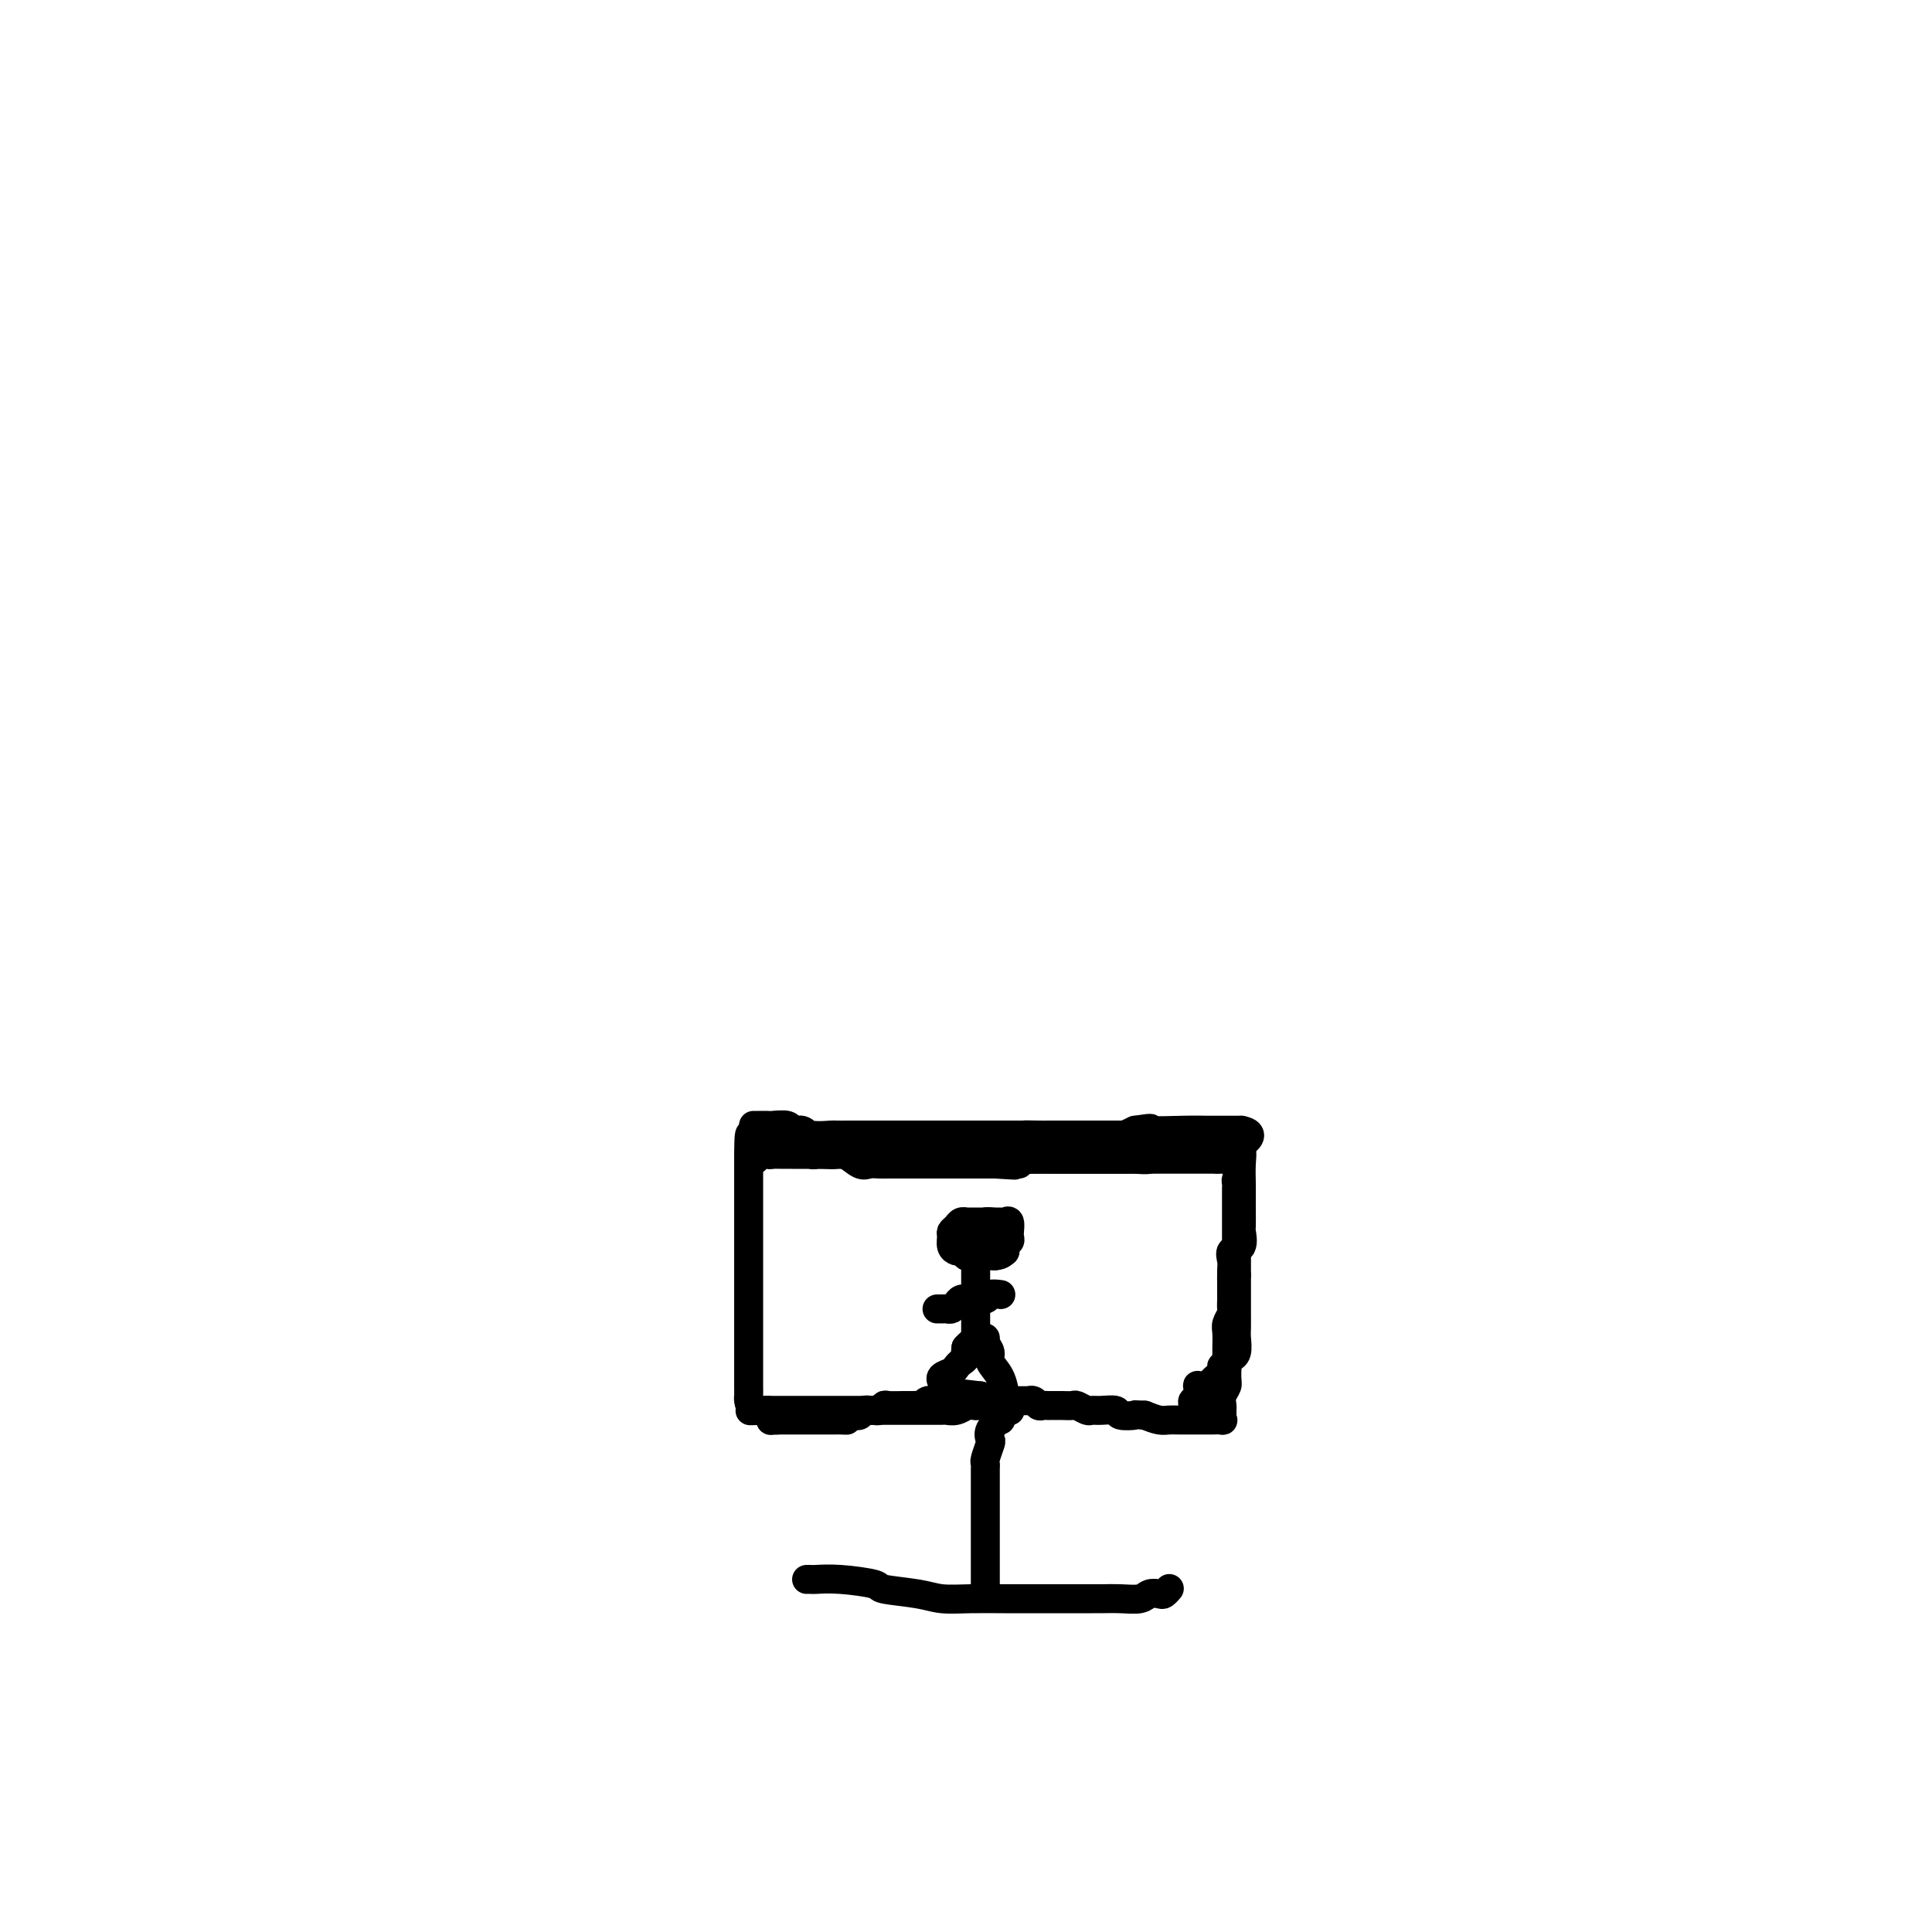 <svg viewBox='0 0 400 400' version='1.1' xmlns='http://www.w3.org/2000/svg' xmlns:xlink='http://www.w3.org/1999/xlink'><g fill='none' stroke='#000000' stroke-width='6' stroke-linecap='round' stroke-linejoin='round'><path d='M167,327c0.405,-0.006 0.810,-0.013 1,0c0.190,0.013 0.164,0.045 1,0c0.836,-0.045 2.532,-0.166 5,0c2.468,0.166 5.708,0.619 7,1c1.292,0.381 0.637,0.691 2,1c1.363,0.309 4.744,0.619 7,1c2.256,0.381 3.388,0.834 5,1c1.612,0.166 3.704,0.044 6,0c2.296,-0.044 4.797,-0.012 7,0c2.203,0.012 4.108,0.003 6,0c1.892,-0.003 3.772,-0.001 5,0c1.228,0.001 1.803,0.001 3,0c1.197,-0.001 3.016,-0.004 4,0c0.984,0.004 1.132,0.015 2,0c0.868,-0.015 2.456,-0.056 4,0c1.544,0.056 3.044,0.207 4,0c0.956,-0.207 1.367,-0.774 2,-1c0.633,-0.226 1.489,-0.112 2,0c0.511,0.112 0.676,0.223 1,0c0.324,-0.223 0.807,-0.778 1,-1c0.193,-0.222 0.097,-0.111 0,0'/><path d='M204,329c0.000,-0.024 0.000,-0.049 0,0c-0.000,0.049 -0.000,0.171 0,0c0.000,-0.171 0.000,-0.635 0,-1c-0.000,-0.365 -0.000,-0.630 0,-1c0.000,-0.370 0.000,-0.843 0,-2c-0.000,-1.157 -0.000,-2.996 0,-4c0.000,-1.004 0.000,-1.173 0,-2c-0.000,-0.827 -0.000,-2.312 0,-3c0.000,-0.688 0.000,-0.580 0,-1c-0.000,-0.420 -0.000,-1.369 0,-2c0.000,-0.631 0.000,-0.943 0,-2c-0.000,-1.057 -0.001,-2.858 0,-4c0.001,-1.142 0.004,-1.623 0,-2c-0.004,-0.377 -0.015,-0.650 0,-1c0.015,-0.350 0.054,-0.779 0,-1c-0.054,-0.221 -0.203,-0.235 0,-1c0.203,-0.765 0.758,-2.280 1,-3c0.242,-0.720 0.170,-0.643 0,-1c-0.170,-0.357 -0.437,-1.147 0,-2c0.437,-0.853 1.579,-1.768 2,-2c0.421,-0.232 0.120,0.219 0,0c-0.120,-0.219 -0.060,-1.110 0,-2'/><path d='M207,292c0.513,-5.950 0.296,-2.326 0,-1c-0.296,1.326 -0.671,0.355 -1,0c-0.329,-0.355 -0.613,-0.095 -1,0c-0.387,0.095 -0.877,0.026 -1,0c-0.123,-0.026 0.121,-0.007 0,0c-0.121,0.007 -0.606,0.002 -1,0c-0.394,-0.002 -0.697,-0.001 -1,0'/><path d='M202,291c-1.251,-0.138 -1.880,0.015 -2,0c-0.120,-0.015 0.267,-0.200 0,0c-0.267,0.200 -1.188,0.786 -2,1c-0.812,0.214 -1.514,0.057 -2,0c-0.486,-0.057 -0.757,-0.015 -1,0c-0.243,0.015 -0.458,0.004 -1,0c-0.542,-0.004 -1.410,-0.001 -2,0c-0.590,0.001 -0.904,0.000 -1,0c-0.096,-0.000 0.024,-0.000 0,0c-0.024,0.000 -0.192,0.000 -1,0c-0.808,-0.000 -2.258,-0.000 -3,0c-0.742,0.000 -0.778,0.000 -1,0c-0.222,-0.000 -0.631,-0.000 -1,0c-0.369,0.000 -0.696,0.000 -1,0c-0.304,-0.000 -0.583,-0.000 -1,0c-0.417,0.000 -0.971,0.000 -1,0c-0.029,-0.000 0.469,-0.000 0,0c-0.469,0.000 -1.904,0.000 -3,0c-1.096,-0.000 -1.852,-0.000 -2,0c-0.148,0.000 0.313,0.000 0,0c-0.313,-0.000 -1.399,-0.000 -2,0c-0.601,0.000 -0.716,0.000 -1,0c-0.284,-0.000 -0.736,-0.000 -1,0c-0.264,0.000 -0.341,0.000 -1,0c-0.659,-0.000 -1.900,-0.000 -3,0c-1.100,0.000 -2.059,0.000 -3,0c-0.941,-0.000 -1.863,-0.000 -2,0c-0.137,0.000 0.510,0.000 0,0c-0.510,-0.000 -2.176,-0.000 -3,0c-0.824,0.000 -0.807,0.000 -1,0c-0.193,0.000 -0.597,0.000 -1,0'/><path d='M159,292c-6.833,0.155 -2.417,0.042 -1,0c1.417,-0.042 -0.167,-0.012 -1,0c-0.833,0.012 -0.917,0.006 -1,0'/><path d='M156,292c-0.691,-0.421 -0.917,-1.475 -1,-2c-0.083,-0.525 -0.022,-0.523 0,-1c0.022,-0.477 0.006,-1.433 0,-2c-0.006,-0.567 -0.002,-0.745 0,-1c0.002,-0.255 0.000,-0.587 0,-1c-0.000,-0.413 -0.000,-0.907 0,-2c0.000,-1.093 0.000,-2.786 0,-4c-0.000,-1.214 -0.000,-1.949 0,-3c0.000,-1.051 0.000,-2.418 0,-4c-0.000,-1.582 -0.000,-3.378 0,-5c0.000,-1.622 0.000,-3.069 0,-4c-0.000,-0.931 -0.000,-1.346 0,-2c0.000,-0.654 0.000,-1.545 0,-2c-0.000,-0.455 -0.000,-0.472 0,-1c0.000,-0.528 0.000,-1.566 0,-3c-0.000,-1.434 -0.000,-3.263 0,-5c0.000,-1.737 0.000,-3.383 0,-5c-0.000,-1.617 -0.000,-3.205 0,-4c0.000,-0.795 0.000,-0.799 0,-1c-0.000,-0.201 -0.000,-0.601 0,-1'/><path d='M155,239c0.041,-8.199 0.644,-2.197 1,0c0.356,2.197 0.466,0.589 1,0c0.534,-0.589 1.493,-0.158 2,0c0.507,0.158 0.562,0.042 1,0c0.438,-0.042 1.261,-0.011 2,0c0.739,0.011 1.396,0.003 2,0c0.604,-0.003 1.157,-0.001 2,0c0.843,0.001 1.977,0.000 3,0c1.023,-0.000 1.936,-0.000 3,0c1.064,0.000 2.279,0.000 3,0c0.721,-0.000 0.949,-0.000 2,0c1.051,0.000 2.924,0.000 4,0c1.076,-0.000 1.354,-0.000 2,0c0.646,0.000 1.661,0.000 3,0c1.339,-0.000 3.001,-0.000 4,0c0.999,0.000 1.335,0.001 2,0c0.665,-0.001 1.658,-0.004 3,0c1.342,0.004 3.034,0.015 4,0c0.966,-0.015 1.206,-0.056 2,0c0.794,0.056 2.142,0.207 3,0c0.858,-0.207 1.226,-0.774 2,-1c0.774,-0.226 1.954,-0.112 3,0c1.046,0.112 1.959,0.222 3,0c1.041,-0.222 2.209,-0.777 3,-1c0.791,-0.223 1.205,-0.113 2,0c0.795,0.113 1.972,0.228 3,0c1.028,-0.228 1.908,-0.799 3,-1c1.092,-0.201 2.396,-0.033 3,0c0.604,0.033 0.509,-0.068 1,0c0.491,0.068 1.569,0.305 3,0c1.431,-0.305 3.216,-1.153 5,-2'/><path d='M235,234c5.124,-0.774 2.435,-0.207 3,0c0.565,0.207 4.386,0.056 7,0c2.614,-0.056 4.023,-0.015 5,0c0.977,0.015 1.522,0.004 2,0c0.478,-0.004 0.888,-0.001 1,0c0.112,0.001 -0.075,0.000 0,0c0.075,-0.000 0.412,-0.000 1,0c0.588,0.000 1.428,0.000 2,0c0.572,-0.000 0.878,-0.000 1,0c0.122,0.000 0.061,0.000 0,0'/><path d='M257,234c3.403,0.653 0.912,2.287 0,3c-0.912,0.713 -0.244,0.506 0,1c0.244,0.494 0.066,1.688 0,3c-0.066,1.312 -0.018,2.741 0,4c0.018,1.259 0.007,2.348 0,3c-0.007,0.652 -0.009,0.867 0,2c0.009,1.133 0.031,3.186 0,4c-0.031,0.814 -0.113,0.391 0,1c0.113,0.609 0.423,2.251 0,3c-0.423,0.749 -1.577,0.606 -2,1c-0.423,0.394 -0.113,1.324 0,2c0.113,0.676 0.030,1.097 0,2c-0.030,0.903 -0.008,2.287 0,3c0.008,0.713 0.003,0.753 0,1c-0.003,0.247 -0.005,0.699 0,1c0.005,0.301 0.015,0.449 0,1c-0.015,0.551 -0.057,1.503 0,2c0.057,0.497 0.211,0.538 0,1c-0.211,0.462 -0.789,1.343 -1,2c-0.211,0.657 -0.057,1.089 0,2c0.057,0.911 0.015,2.300 0,3c-0.015,0.700 -0.004,0.713 0,1c0.004,0.287 0.001,0.850 0,1c-0.001,0.150 -0.000,-0.114 0,0c0.000,0.114 0.000,0.604 0,1c-0.000,0.396 -0.000,0.698 0,1'/><path d='M254,283c-0.460,7.772 -0.109,2.702 0,1c0.109,-1.702 -0.023,-0.036 0,1c0.023,1.036 0.203,1.443 0,2c-0.203,0.557 -0.787,1.263 -1,2c-0.213,0.737 -0.055,1.504 0,2c0.055,0.496 0.008,0.721 0,1c-0.008,0.279 0.024,0.611 0,1c-0.024,0.389 -0.105,0.836 0,1c0.105,0.164 0.395,0.044 0,0c-0.395,-0.044 -1.474,-0.012 -2,0c-0.526,0.012 -0.497,0.003 -1,0c-0.503,-0.003 -1.537,-0.000 -2,0c-0.463,0.000 -0.353,-0.003 -1,0c-0.647,0.003 -2.050,0.011 -3,0c-0.950,-0.011 -1.448,-0.041 -2,0c-0.552,0.041 -1.158,0.155 -2,0c-0.842,-0.155 -1.921,-0.577 -3,-1'/><path d='M237,293c-2.752,-0.171 -1.630,-0.099 -2,0c-0.370,0.099 -2.230,0.224 -3,0c-0.770,-0.224 -0.448,-0.796 -1,-1c-0.552,-0.204 -1.978,-0.041 -3,0c-1.022,0.041 -1.639,-0.042 -2,0c-0.361,0.042 -0.467,0.207 -1,0c-0.533,-0.207 -1.492,-0.788 -2,-1c-0.508,-0.212 -0.566,-0.057 -1,0c-0.434,0.057 -1.244,0.015 -2,0c-0.756,-0.015 -1.460,-0.003 -2,0c-0.540,0.003 -0.918,-0.003 -1,0c-0.082,0.003 0.131,0.015 0,0c-0.131,-0.015 -0.608,-0.057 -1,0c-0.392,0.057 -0.700,0.211 -1,0c-0.300,-0.211 -0.591,-0.789 -1,-1c-0.409,-0.211 -0.935,-0.057 -1,0c-0.065,0.057 0.333,0.015 0,0c-0.333,-0.015 -1.395,-0.004 -2,0c-0.605,0.004 -0.753,0.001 -1,0c-0.247,-0.001 -0.595,-0.001 -1,0c-0.405,0.001 -0.868,0.001 -1,0c-0.132,-0.001 0.067,-0.003 0,0c-0.067,0.003 -0.399,0.011 -1,0c-0.601,-0.011 -1.469,-0.041 -2,0c-0.531,0.041 -0.723,0.155 -1,0c-0.277,-0.155 -0.638,-0.577 -1,-1'/><path d='M203,289c-5.667,-0.667 -2.833,-0.333 0,0'/><path d='M158,238c0.295,-0.000 0.590,-0.000 1,0c0.410,0.000 0.935,0.000 1,0c0.065,-0.000 -0.331,-0.001 0,0c0.331,0.001 1.388,0.004 2,0c0.612,-0.004 0.779,-0.015 1,0c0.221,0.015 0.496,0.056 1,0c0.504,-0.056 1.237,-0.211 2,0c0.763,0.211 1.554,0.786 2,1c0.446,0.214 0.546,0.065 1,0c0.454,-0.065 1.262,-0.046 2,0c0.738,0.046 1.405,0.117 2,0c0.595,-0.117 1.118,-0.424 2,0c0.882,0.424 2.123,1.578 3,2c0.877,0.422 1.389,0.113 2,0c0.611,-0.113 1.319,-0.030 2,0c0.681,0.030 1.333,0.008 2,0c0.667,-0.008 1.348,-0.002 2,0c0.652,0.002 1.277,0.001 2,0c0.723,-0.001 1.546,-0.000 2,0c0.454,0.000 0.540,0.000 1,0c0.460,-0.000 1.293,-0.000 2,0c0.707,0.000 1.286,0.000 2,0c0.714,-0.000 1.562,-0.000 2,0c0.438,0.000 0.466,0.000 1,0c0.534,-0.000 1.574,-0.000 2,0c0.426,0.000 0.238,0.000 1,0c0.762,-0.000 2.474,-0.000 3,0c0.526,0.000 -0.136,0.000 0,0c0.136,-0.000 1.068,-0.000 2,0'/><path d='M206,241c7.584,0.464 2.544,0.124 1,0c-1.544,-0.124 0.410,-0.033 1,0c0.590,0.033 -0.182,0.009 0,0c0.182,-0.009 1.318,-0.002 2,0c0.682,0.002 0.909,0.001 1,0c0.091,-0.001 0.045,-0.000 0,0'/><path d='M156,233c0.203,0.002 0.407,0.005 1,0c0.593,-0.005 1.577,-0.016 2,0c0.423,0.016 0.285,0.061 1,0c0.715,-0.061 2.283,-0.227 3,0c0.717,0.227 0.582,0.845 1,1c0.418,0.155 1.390,-0.155 2,0c0.610,0.155 0.858,0.774 2,1c1.142,0.226 3.178,0.061 4,0c0.822,-0.061 0.429,-0.016 1,0c0.571,0.016 2.107,0.004 3,0c0.893,-0.004 1.143,-0.001 2,0c0.857,0.001 2.322,0.000 3,0c0.678,-0.000 0.571,-0.000 1,0c0.429,0.000 1.395,0.000 2,0c0.605,-0.000 0.848,-0.000 2,0c1.152,0.000 3.213,0.000 4,0c0.787,-0.000 0.298,-0.000 1,0c0.702,0.000 2.593,0.000 4,0c1.407,-0.000 2.330,-0.000 3,0c0.670,0.000 1.088,0.000 2,0c0.912,-0.000 2.320,-0.000 3,0c0.680,0.000 0.634,0.000 1,0c0.366,-0.000 1.144,-0.000 2,0c0.856,0.000 1.790,0.000 2,0c0.210,-0.000 -0.305,-0.000 0,0c0.305,0.000 1.428,0.000 2,0c0.572,-0.000 0.592,-0.000 1,0c0.408,0.000 1.204,0.000 2,0'/><path d='M213,235c8.726,0.309 2.040,0.083 0,0c-2.040,-0.083 0.567,-0.022 2,0c1.433,0.022 1.693,0.006 2,0c0.307,-0.006 0.661,-0.002 1,0c0.339,0.002 0.664,0.000 1,0c0.336,-0.000 0.682,-0.000 1,0c0.318,0.000 0.609,0.000 1,0c0.391,-0.000 0.883,-0.000 1,0c0.117,0.000 -0.141,0.000 0,0c0.141,-0.000 0.682,-0.000 1,0c0.318,0.000 0.413,0.000 1,0c0.587,-0.000 1.667,-0.000 2,0c0.333,0.000 -0.080,0.000 0,0c0.080,-0.000 0.652,-0.000 1,0c0.348,0.000 0.473,0.000 1,0c0.527,-0.000 1.456,-0.000 2,0c0.544,0.000 0.705,0.000 1,0c0.295,-0.000 0.726,-0.001 1,0c0.274,0.001 0.392,0.004 1,0c0.608,-0.004 1.708,-0.015 2,0c0.292,0.015 -0.224,0.057 0,0c0.224,-0.057 1.186,-0.211 2,0c0.814,0.211 1.479,0.789 2,1c0.521,0.211 0.899,0.057 1,0c0.101,-0.057 -0.076,-0.015 0,0c0.076,0.015 0.405,0.004 1,0c0.595,-0.004 1.456,-0.001 2,0c0.544,0.001 0.772,0.001 1,0'/><path d='M244,236c4.686,0.094 0.901,-0.171 0,0c-0.901,0.171 1.082,0.778 2,1c0.918,0.222 0.771,0.060 1,0c0.229,-0.060 0.835,-0.016 1,0c0.165,0.016 -0.111,0.004 0,0c0.111,-0.004 0.608,-0.001 1,0c0.392,0.001 0.679,0.000 1,0c0.321,-0.000 0.677,-0.000 1,0c0.323,0.000 0.612,0.000 1,0c0.388,-0.000 0.875,-0.000 1,0c0.125,0.000 -0.111,0.000 0,0c0.111,-0.000 0.568,-0.000 1,0c0.432,0.000 0.838,0.000 1,0c0.162,-0.000 0.081,-0.000 0,0'/><path d='M239,239c-0.507,-0.113 -1.013,-0.226 -1,0c0.013,0.226 0.546,0.793 0,1c-0.546,0.207 -2.169,0.056 -3,0c-0.831,-0.056 -0.869,-0.015 -1,0c-0.131,0.015 -0.354,0.004 -1,0c-0.646,-0.004 -1.717,-0.001 -2,0c-0.283,0.001 0.220,0.000 0,0c-0.220,-0.000 -1.162,-0.000 -2,0c-0.838,0.000 -1.573,0.000 -2,0c-0.427,-0.000 -0.547,-0.000 -1,0c-0.453,0.000 -1.238,0.000 -2,0c-0.762,-0.000 -1.499,-0.000 -2,0c-0.501,0.000 -0.764,0.000 -1,0c-0.236,-0.000 -0.443,-0.000 -1,0c-0.557,0.000 -1.463,0.000 -2,0c-0.537,-0.000 -0.707,-0.000 -1,0c-0.293,0.000 -0.711,0.000 -1,0c-0.289,-0.000 -0.450,-0.000 -1,0c-0.550,0.000 -1.488,0.000 -2,0c-0.512,-0.000 -0.600,-0.000 -1,0c-0.400,0.000 -1.114,0.000 -1,0c0.114,-0.000 1.057,-0.000 2,0'/><path d='M213,240c-3.979,0.155 -0.928,0.041 1,0c1.928,-0.041 2.733,-0.011 4,0c1.267,0.011 2.996,0.003 4,0c1.004,-0.003 1.281,-0.001 2,0c0.719,0.001 1.878,0.000 3,0c1.122,-0.000 2.206,-0.000 3,0c0.794,0.000 1.298,0.000 2,0c0.702,-0.000 1.603,-0.000 2,0c0.397,0.000 0.291,0.000 1,0c0.709,-0.000 2.231,-0.000 3,0c0.769,0.000 0.783,0.000 1,0c0.217,-0.000 0.636,-0.000 1,0c0.364,0.000 0.671,0.000 1,0c0.329,-0.000 0.680,-0.000 1,0c0.320,0.000 0.611,0.000 1,0c0.389,-0.000 0.878,-0.000 1,0c0.122,0.000 -0.121,0.000 0,0c0.121,-0.000 0.606,-0.000 1,0c0.394,0.000 0.696,0.000 1,0c0.304,-0.000 0.610,-0.000 1,0c0.390,0.000 0.864,0.000 1,0c0.136,-0.000 -0.067,0.000 0,0c0.067,0.000 0.403,0.000 1,0c0.597,0.000 1.456,0.000 2,0c0.544,0.000 0.772,0.000 1,0'/><path d='M252,240c6.267,0.001 2.436,0.003 1,0c-1.436,-0.003 -0.476,-0.012 0,0c0.476,0.012 0.468,0.044 1,0c0.532,-0.044 1.605,-0.166 2,0c0.395,0.166 0.113,0.619 0,1c-0.113,0.381 -0.056,0.691 0,1'/><path d='M256,242c0.619,0.719 0.166,1.515 0,2c-0.166,0.485 -0.044,0.659 0,1c0.044,0.341 0.012,0.851 0,1c-0.012,0.149 -0.003,-0.062 0,0c0.003,0.062 0.001,0.398 0,1c-0.001,0.602 -0.000,1.471 0,2c0.000,0.529 0.000,0.719 0,1c-0.000,0.281 -0.000,0.654 0,1c0.000,0.346 0.000,0.665 0,1c-0.000,0.335 -0.000,0.685 0,1c0.000,0.315 0.000,0.595 0,1c-0.000,0.405 -0.000,0.935 0,1c0.000,0.065 0.000,-0.333 0,0c-0.000,0.333 -0.000,1.399 0,2c0.000,0.601 0.000,0.738 0,1c-0.000,0.262 -0.000,0.647 0,1c0.000,0.353 0.000,0.672 0,1c-0.000,0.328 -0.000,0.665 0,1c0.000,0.335 0.000,0.667 0,1c-0.000,0.333 -0.000,0.667 0,1c0.000,0.333 0.000,0.667 0,1'/><path d='M256,264c-0.000,3.581 -0.000,1.533 0,1c0.000,-0.533 0.000,0.449 0,1c-0.000,0.551 -0.000,0.672 0,1c0.000,0.328 0.000,0.862 0,1c-0.000,0.138 -0.000,-0.120 0,0c0.000,0.120 0.000,0.616 0,1c-0.000,0.384 -0.000,0.654 0,1c0.000,0.346 0.001,0.768 0,1c-0.001,0.232 -0.004,0.272 0,1c0.004,0.728 0.016,2.142 0,3c-0.016,0.858 -0.061,1.161 0,2c0.061,0.839 0.226,2.214 0,3c-0.226,0.786 -0.844,0.984 -1,1c-0.156,0.016 0.150,-0.150 0,0c-0.150,0.150 -0.757,0.614 -1,1c-0.243,0.386 -0.121,0.693 0,1'/><path d='M254,283c-0.536,2.894 -0.878,0.630 -1,0c-0.122,-0.630 -0.026,0.375 0,1c0.026,0.625 -0.018,0.872 0,1c0.018,0.128 0.098,0.137 0,0c-0.098,-0.137 -0.372,-0.422 -1,0c-0.628,0.422 -1.608,1.549 -2,2c-0.392,0.451 -0.196,0.225 0,0'/><path d='M206,290c-0.757,-0.000 -1.513,-0.000 -2,0c-0.487,0.000 -0.703,0.000 -1,0c-0.297,-0.000 -0.675,-0.000 -1,0c-0.325,0.000 -0.598,0.000 -1,0c-0.402,-0.000 -0.934,-0.000 -1,0c-0.066,0.000 0.332,0.000 0,0c-0.332,-0.000 -1.395,-0.000 -2,0c-0.605,0.000 -0.753,0.000 -1,0c-0.247,-0.000 -0.595,-0.001 -1,0c-0.405,0.001 -0.868,0.004 -1,0c-0.132,-0.004 0.067,-0.015 0,0c-0.067,0.015 -0.399,0.057 -1,0c-0.601,-0.057 -1.472,-0.211 -2,0c-0.528,0.211 -0.712,0.789 -1,1c-0.288,0.211 -0.679,0.056 -1,0c-0.321,-0.056 -0.572,-0.011 -1,0c-0.428,0.011 -1.032,-0.011 -2,0c-0.968,0.011 -2.301,0.056 -3,0c-0.699,-0.056 -0.765,-0.212 -1,0c-0.235,0.212 -0.640,0.793 -1,1c-0.360,0.207 -0.674,0.041 -1,0c-0.326,-0.041 -0.665,0.041 -1,0c-0.335,-0.041 -0.667,-0.207 -1,0c-0.333,0.207 -0.667,0.786 -1,1c-0.333,0.214 -0.667,0.061 -1,0c-0.333,-0.061 -0.667,-0.031 -1,0'/><path d='M176,293c-4.824,0.691 -1.884,0.917 -1,1c0.884,0.083 -0.288,0.022 -1,0c-0.712,-0.022 -0.964,-0.006 -1,0c-0.036,0.006 0.145,0.002 0,0c-0.145,-0.002 -0.617,-0.000 -1,0c-0.383,0.000 -0.676,0.000 -1,0c-0.324,-0.000 -0.678,-0.000 -1,0c-0.322,0.000 -0.611,0.000 -1,0c-0.389,-0.000 -0.877,-0.000 -1,0c-0.123,0.000 0.121,0.000 0,0c-0.121,-0.000 -0.606,-0.000 -1,0c-0.394,0.000 -0.697,0.000 -1,0c-0.303,-0.000 -0.606,-0.000 -1,0c-0.394,0.000 -0.879,0.000 -1,0c-0.121,-0.000 0.122,-0.000 0,0c-0.122,0.000 -0.610,0.000 -1,0c-0.390,-0.000 -0.683,-0.000 -1,0c-0.317,0.000 -0.659,0.000 -1,0'/><path d='M161,294c-2.500,0.167 -1.250,0.083 0,0'/><path d='M250,287c-0.309,-0.014 -0.618,-0.028 -1,0c-0.382,0.028 -0.838,0.098 -1,0c-0.162,-0.098 -0.029,-0.363 0,0c0.029,0.363 -0.045,1.355 0,2c0.045,0.645 0.208,0.944 0,1c-0.208,0.056 -0.788,-0.129 -1,0c-0.212,0.129 -0.057,0.573 0,1c0.057,0.427 0.016,0.836 0,1c-0.016,0.164 -0.008,0.082 0,0'/><path d='M204,253c0.089,-0.000 0.177,-0.000 0,0c-0.177,0.000 -0.621,0.000 -1,0c-0.379,-0.000 -0.693,-0.001 -1,0c-0.307,0.001 -0.607,0.003 -1,0c-0.393,-0.003 -0.880,-0.012 -1,0c-0.120,0.012 0.126,0.044 0,0c-0.126,-0.044 -0.623,-0.163 -1,0c-0.377,0.163 -0.634,0.608 -1,1c-0.366,0.392 -0.842,0.732 -1,1c-0.158,0.268 -0.000,0.464 0,1c0.000,0.536 -0.158,1.412 0,2c0.158,0.588 0.634,0.890 1,1c0.366,0.110 0.624,0.030 1,0c0.376,-0.030 0.870,-0.008 1,0c0.130,0.008 -0.106,0.002 0,0c0.106,-0.002 0.553,-0.001 1,0'/><path d='M201,259c0.802,0.155 0.806,0.041 1,0c0.194,-0.041 0.577,-0.011 1,0c0.423,0.011 0.887,0.003 1,0c0.113,-0.003 -0.124,-0.001 0,0c0.124,0.001 0.608,0.001 1,0c0.392,-0.001 0.693,-0.003 1,0c0.307,0.003 0.622,0.012 1,0c0.378,-0.012 0.819,-0.044 1,0c0.181,0.044 0.101,0.165 0,0c-0.101,-0.165 -0.223,-0.617 0,-1c0.223,-0.383 0.793,-0.699 1,-1c0.207,-0.301 0.053,-0.588 0,-1c-0.053,-0.412 -0.003,-0.947 0,-1c0.003,-0.053 -0.039,0.378 0,0c0.039,-0.378 0.161,-1.566 0,-2c-0.161,-0.434 -0.604,-0.113 -1,0c-0.396,0.113 -0.745,0.020 -1,0c-0.255,-0.020 -0.415,0.033 -1,0c-0.585,-0.033 -1.596,-0.152 -2,0c-0.404,0.152 -0.202,0.576 0,1'/><path d='M204,254c-1.167,0.150 -1.585,0.026 -2,0c-0.415,-0.026 -0.828,0.045 -1,0c-0.172,-0.045 -0.102,-0.205 0,0c0.102,0.205 0.238,0.776 0,1c-0.238,0.224 -0.848,0.101 -1,0c-0.152,-0.101 0.154,-0.181 0,0c-0.154,0.181 -0.769,0.622 -1,1c-0.231,0.378 -0.077,0.694 0,1c0.077,0.306 0.076,0.604 0,1c-0.076,0.396 -0.228,0.891 0,1c0.228,0.109 0.834,-0.167 1,0c0.166,0.167 -0.110,0.777 0,1c0.110,0.223 0.607,0.060 1,0c0.393,-0.060 0.683,-0.016 1,0c0.317,0.016 0.662,0.004 1,0c0.338,-0.004 0.668,-0.001 1,0c0.332,0.001 0.666,0.000 1,0c0.334,-0.000 0.667,-0.000 1,0'/><path d='M206,260c1.536,-0.088 1.876,-0.807 2,-1c0.124,-0.193 0.033,0.140 0,0c-0.033,-0.140 -0.010,-0.754 0,-1c0.010,-0.246 0.005,-0.123 0,0'/><path d='M202,262c-0.000,0.468 -0.000,0.936 0,1c0.000,0.064 0.000,-0.277 0,0c-0.000,0.277 -0.000,1.173 0,2c0.000,0.827 0.000,1.584 0,2c-0.000,0.416 -0.000,0.492 0,1c0.000,0.508 0.000,1.449 0,2c-0.000,0.551 -0.000,0.712 0,1c0.000,0.288 0.000,0.704 0,1c-0.000,0.296 -0.000,0.471 0,1c0.000,0.529 0.001,1.413 0,2c-0.001,0.587 -0.003,0.878 0,1c0.003,0.122 0.012,0.074 0,0c-0.012,-0.074 -0.044,-0.174 0,0c0.044,0.174 0.166,0.624 0,1c-0.166,0.376 -0.619,0.679 -1,1c-0.381,0.321 -0.691,0.661 -1,1'/><path d='M200,279c-0.322,2.809 -0.126,1.330 0,1c0.126,-0.330 0.184,0.489 0,1c-0.184,0.511 -0.610,0.715 -1,1c-0.390,0.285 -0.745,0.651 -1,1c-0.255,0.349 -0.408,0.681 -1,1c-0.592,0.319 -1.621,0.624 -2,1c-0.379,0.376 -0.108,0.822 0,1c0.108,0.178 0.054,0.089 0,0'/><path d='M203,277c0.457,-0.064 0.913,-0.129 1,0c0.087,0.129 -0.197,0.450 0,1c0.197,0.550 0.875,1.327 1,2c0.125,0.673 -0.303,1.242 0,2c0.303,0.758 1.335,1.706 2,3c0.665,1.294 0.962,2.934 1,4c0.038,1.066 -0.182,1.556 0,2c0.182,0.444 0.766,0.841 1,1c0.234,0.159 0.117,0.079 0,0'/><path d='M194,271c0.333,0.006 0.666,0.012 1,0c0.334,-0.012 0.668,-0.042 1,0c0.332,0.042 0.660,0.156 1,0c0.340,-0.156 0.692,-0.581 1,-1c0.308,-0.419 0.573,-0.830 1,-1c0.427,-0.170 1.015,-0.098 2,0c0.985,0.098 2.367,0.222 3,0c0.633,-0.222 0.517,-0.791 1,-1c0.483,-0.209 1.567,-0.060 2,0c0.433,0.060 0.217,0.030 0,0'/></g>
</svg>